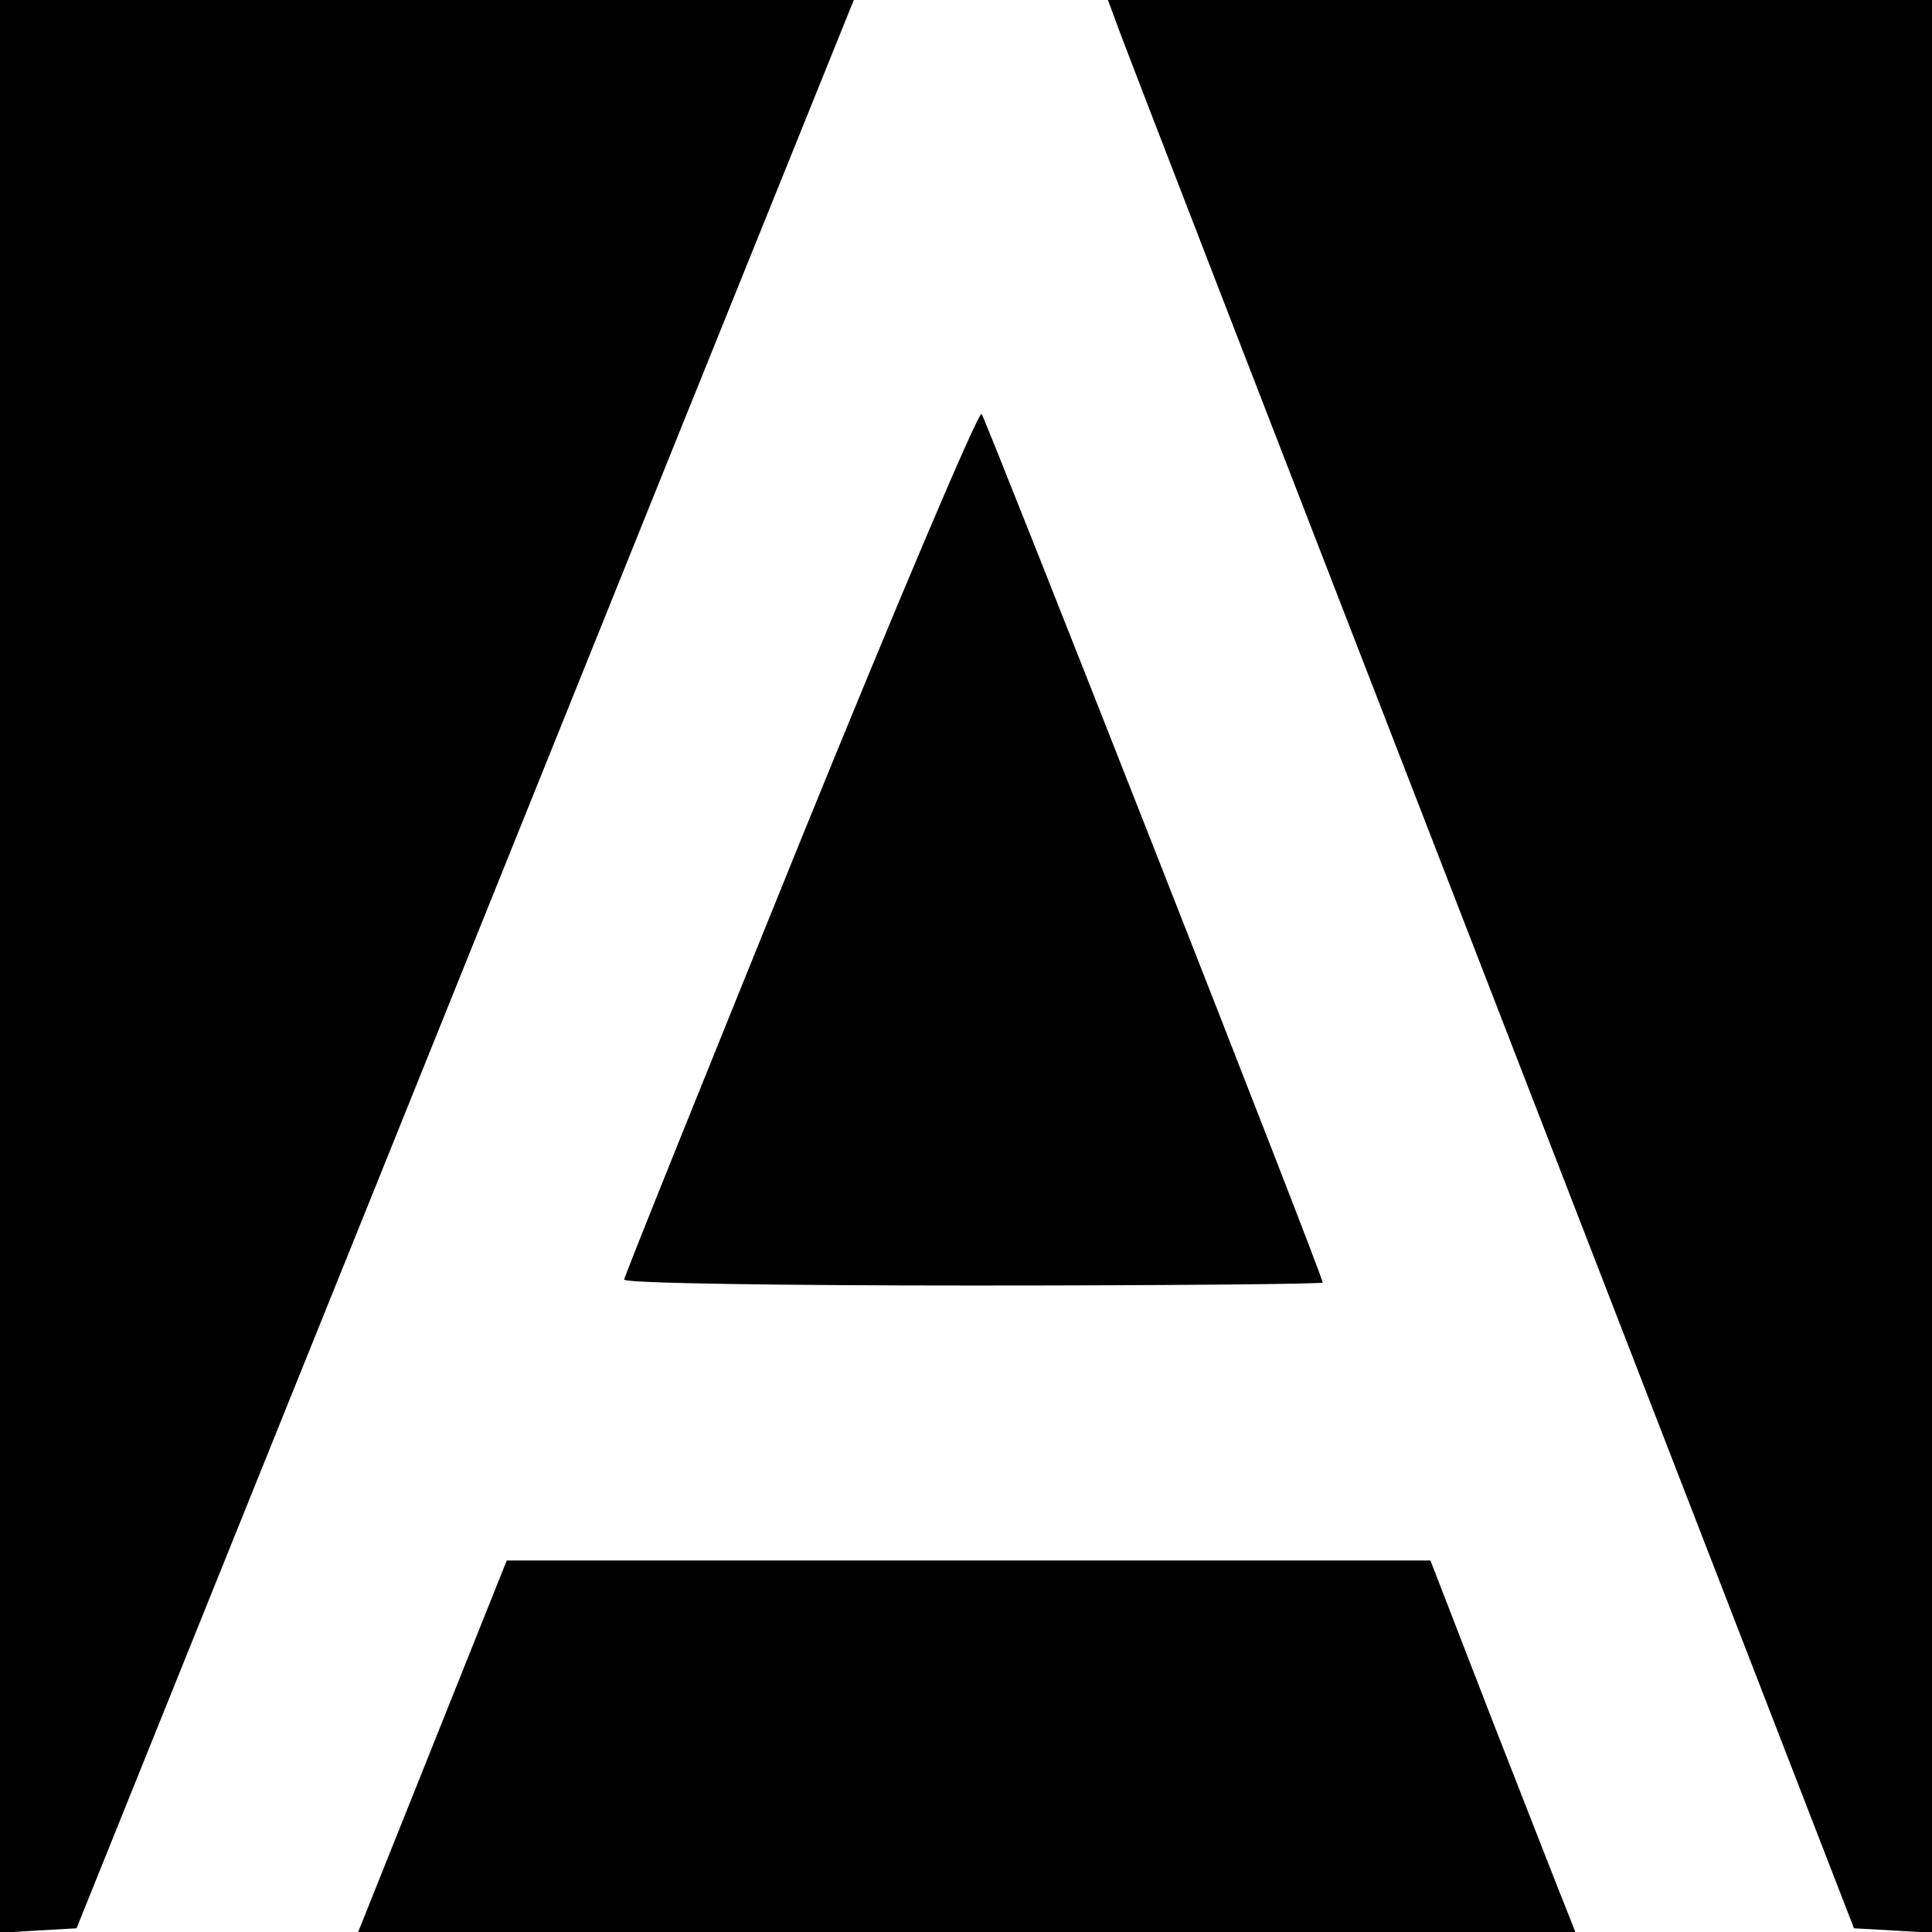 <?xml version="1.0" standalone="no"?>
<!DOCTYPE svg PUBLIC "-//W3C//DTD SVG 20010904//EN"
 "http://www.w3.org/TR/2001/REC-SVG-20010904/DTD/svg10.dtd">
<svg version="1.0" xmlns="http://www.w3.org/2000/svg"
 width="260pt" height="260pt" viewBox="0 0 260 260"
 preserveAspectRatio="xMidYMid meet">
<g transform="translate(0,260) scale(0.1,-0.1)"
fill="#000000" stroke="none">
<path d="M0 1299 l0 -1300 51 3 52 3 274 680 c151 374 386 958 523 1298 l249
617 -575 0 -574 0 0 -1301z"/>
<path d="M1501 2573 c5 -16 231 -599 502 -1298 l492 -1270 53 -3 52 -3 0 1300
0 1301 -554 0 -555 0 10 -27z"/>
<path d="M1077 1468 c-130 -321 -237 -586 -237 -590 0 -5 212 -8 470 -8 259 0
470 2 470 4 0 10 -453 1161 -459 1169 -4 4 -114 -255 -244 -575z"/>
<path d="M582 250 l-100 -250 819 0 819 0 -13 33 c-7 17 -51 130 -98 250 l-84
217 -621 0 -622 0 -100 -250z"/>
</g>
</svg>
